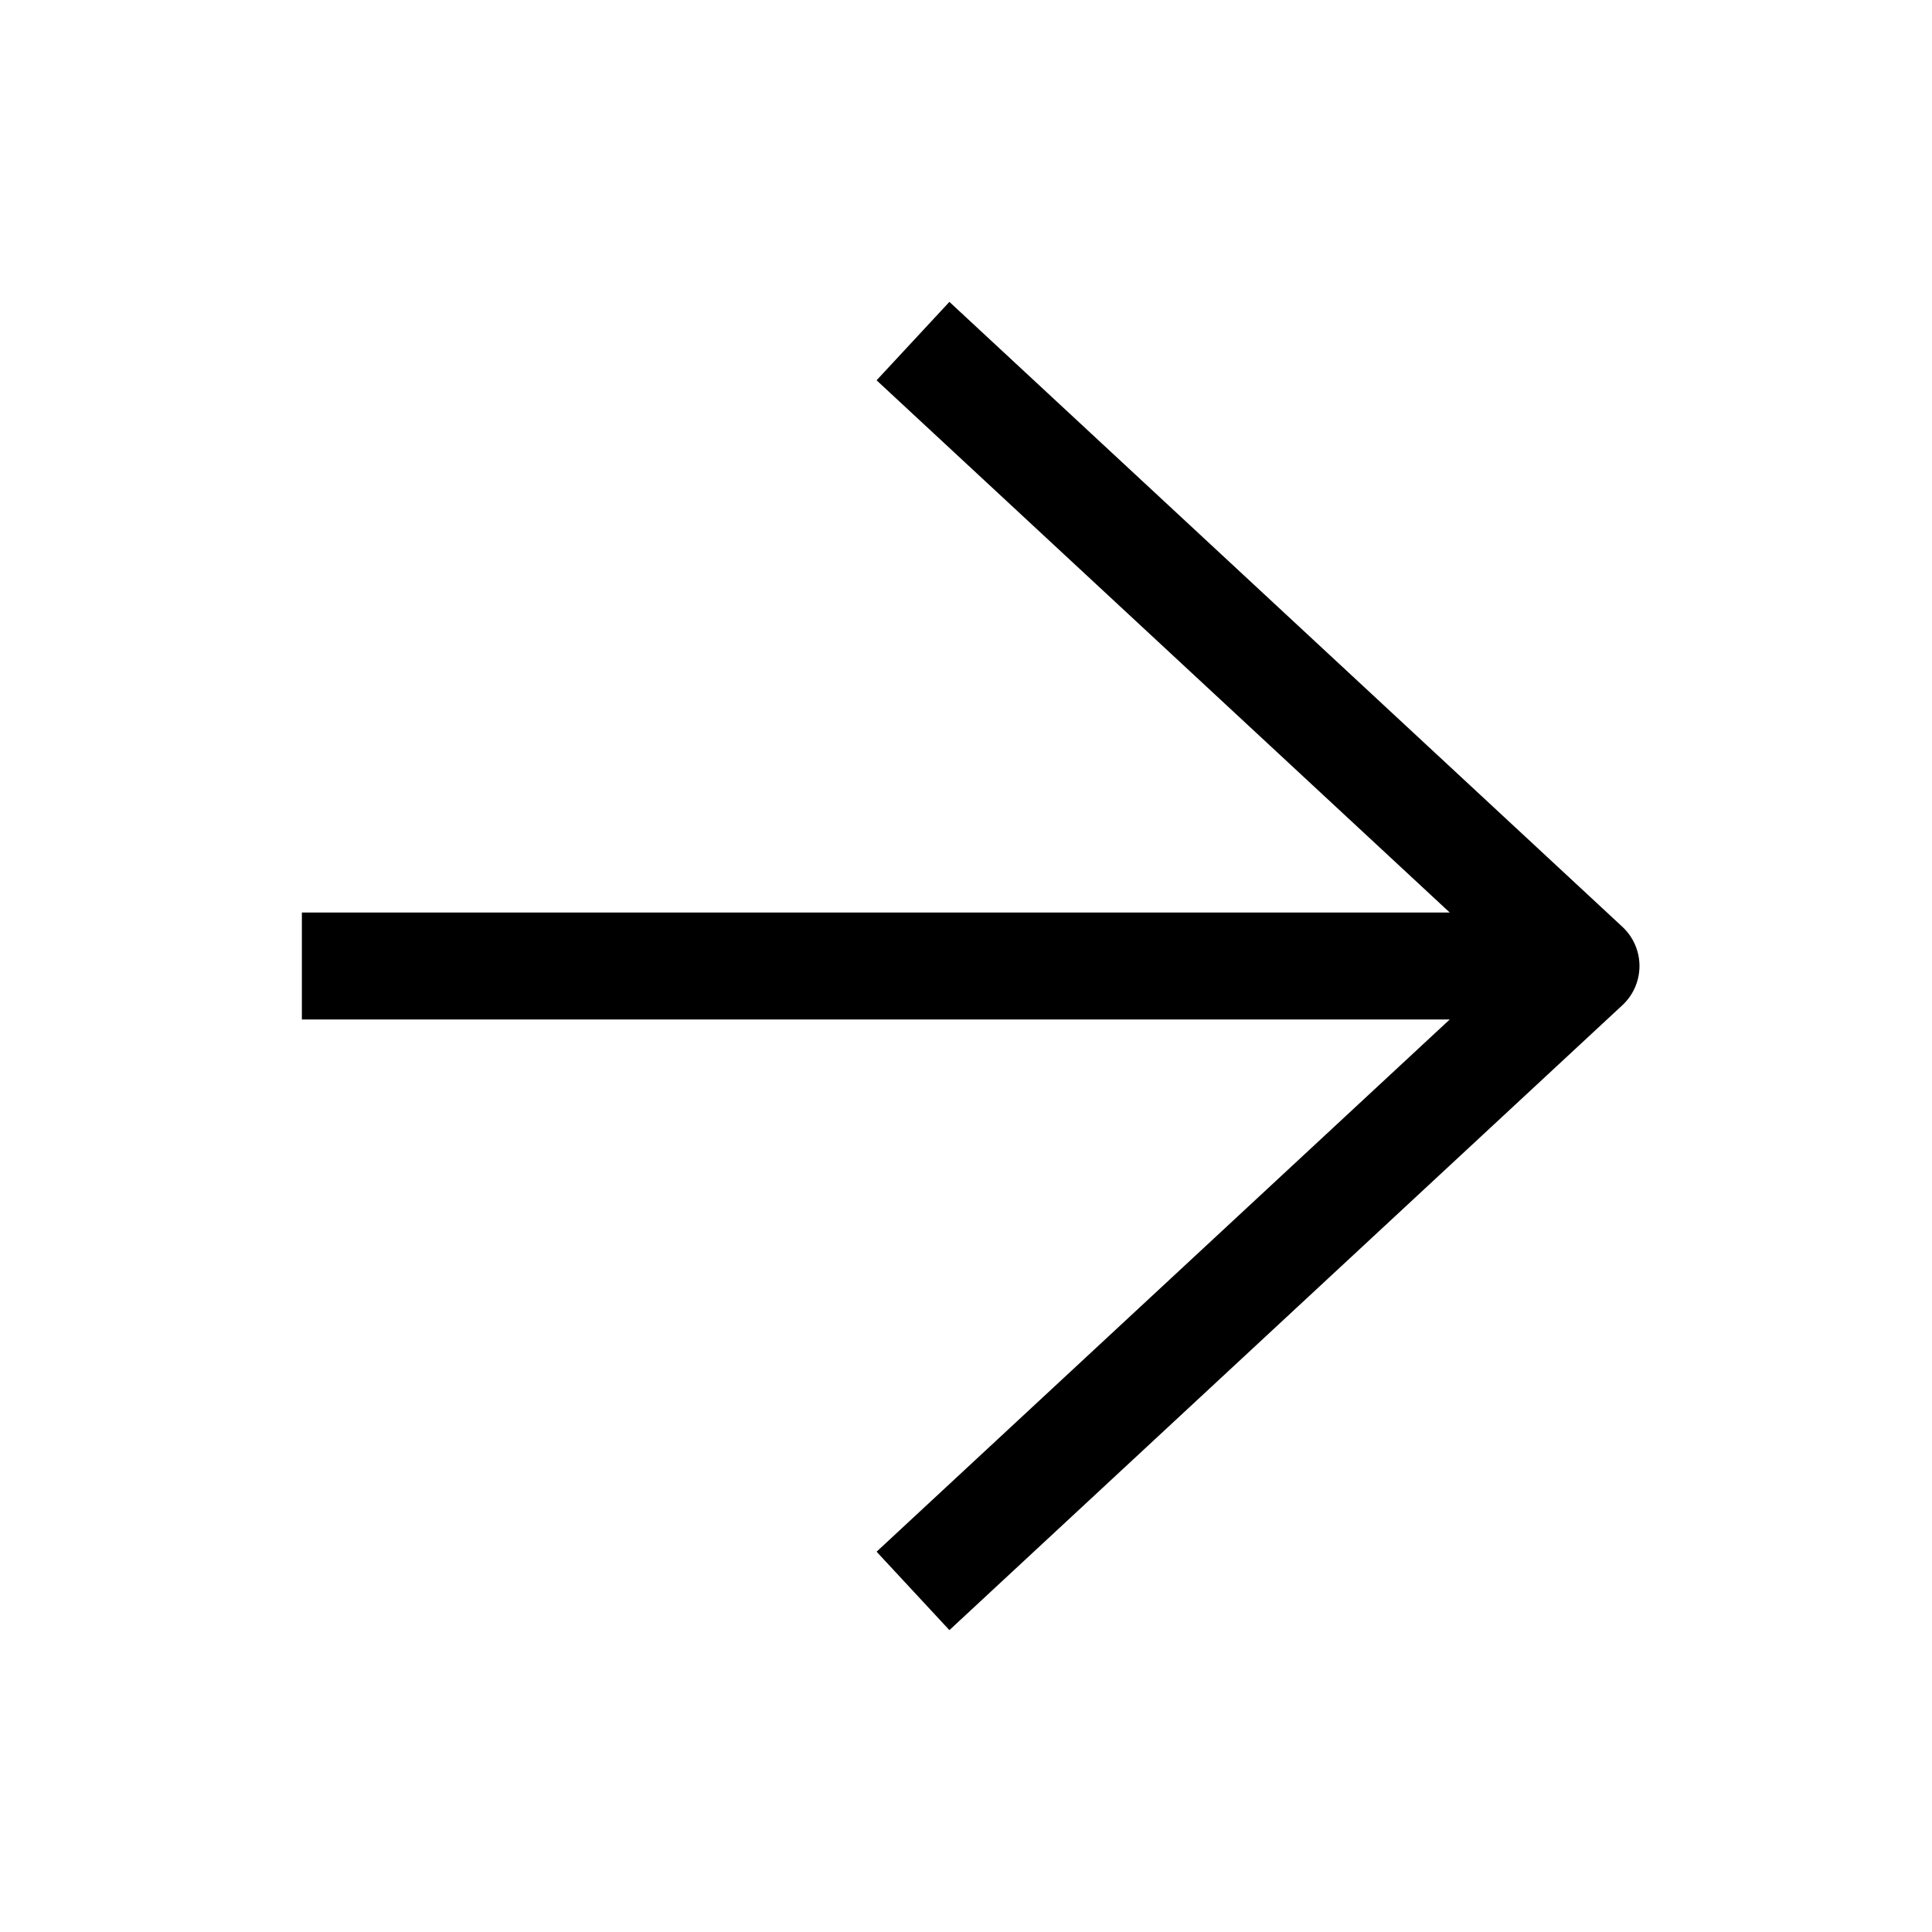 <svg width="32" height="32" viewBox="0 0 32 32" fill="none" xmlns="http://www.w3.org/2000/svg">
<path fill-rule="evenodd" clip-rule="evenodd" d="M26.872 16.649L15.725 27L14.519 25.701L24.012 16.886H5V15.114H24.012L14.519 6.299L15.725 5L26.872 15.351C27.052 15.518 27.155 15.754 27.155 16C27.155 16.246 27.052 16.482 26.872 16.649Z" fill="black"/>
</svg>
